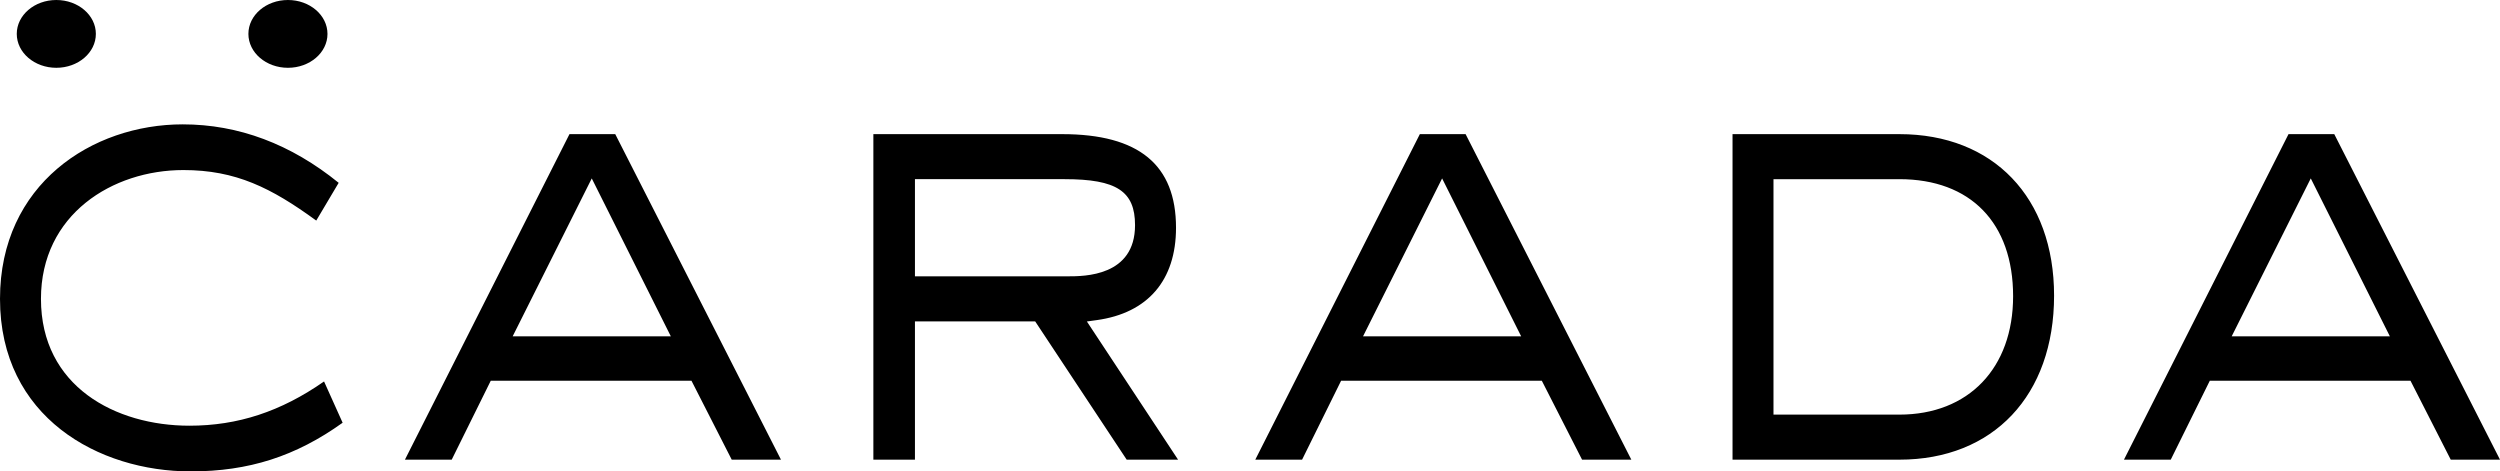 <svg xmlns="http://www.w3.org/2000/svg" width="320" height="60.339" viewBox="0 0 320 60.339"><path d="M12.27 4.34c0 2.395-2.266 4.338-5.062 4.338-2.795 0-5.062-1.943-5.062-4.34S4.413 0 7.208 0c2.796 0 5.062 1.943 5.062 4.34M41.918 4.34c0 2.395-2.266 4.338-5.063 4.338-2.794 0-5.06-1.943-5.06-4.34S34.06 0 36.854 0c2.797 0 5.063 1.943 5.063 4.34M24.405 60.34C12.65 60.34 0 53.427 0 38.253 0 23.59 11.766 15.918 23.39 15.918c7.133 0 13.844 2.517 19.96 7.483l-2.87 4.833c-5.765-4.2-10.31-6.467-17.012-6.467-9.057 0-18.225 5.664-18.225 16.488 0 11.217 9.546 16.235 19.006 16.235 6.19 0 11.69-1.802 17.23-5.663l2.377 5.283c-6.005 4.304-12.03 6.23-19.452 6.23M93.66 58.836l-5.152-10.103h-25.69L57.82 58.836h-5.988l21.06-41.665h5.86l21.213 41.666H93.66zM65.62 43.053h20.248L75.745 22.837 65.62 43.053zM144.215 58.836l-11.712-17.698h-15.39v17.698h-5.322V17.17h24.172c9.803 0 14.567 3.92 14.567 11.982 0 6.72-3.606 10.92-10.154 11.824l-1.255.174 11.672 17.687h-6.577zM117.112 35.37h19.553c2.132 0 8.62 0 8.62-6.55 0-4.345-2.357-5.887-9.012-5.887h-19.16V35.37zM202.504 58.836l-5.152-10.103h-25.69l-4.995 10.103h-5.99L181.74 17.17h5.857l21.213 41.666h-6.306zm-28.04-15.783h20.247L184.59 22.836l-10.123 20.217zM221.764 58.837V17.17h21.36c12.026 0 19.798 8.11 19.798 20.667 0 12.756-7.77 21-19.8 21h-21.358zm5.242-5.766h16.117c8.842 0 14.555-5.947 14.555-15.15 0-9.385-5.44-14.987-14.555-14.987h-16.117V53.07zM313.695 58.836l-5.152-10.103h-25.688l-4.998 10.103h-5.99L292.93 17.17h5.857L320 58.837h-6.305zm-28.04-15.783h20.25l-10.126-20.217-10.124 20.217z"/></svg>